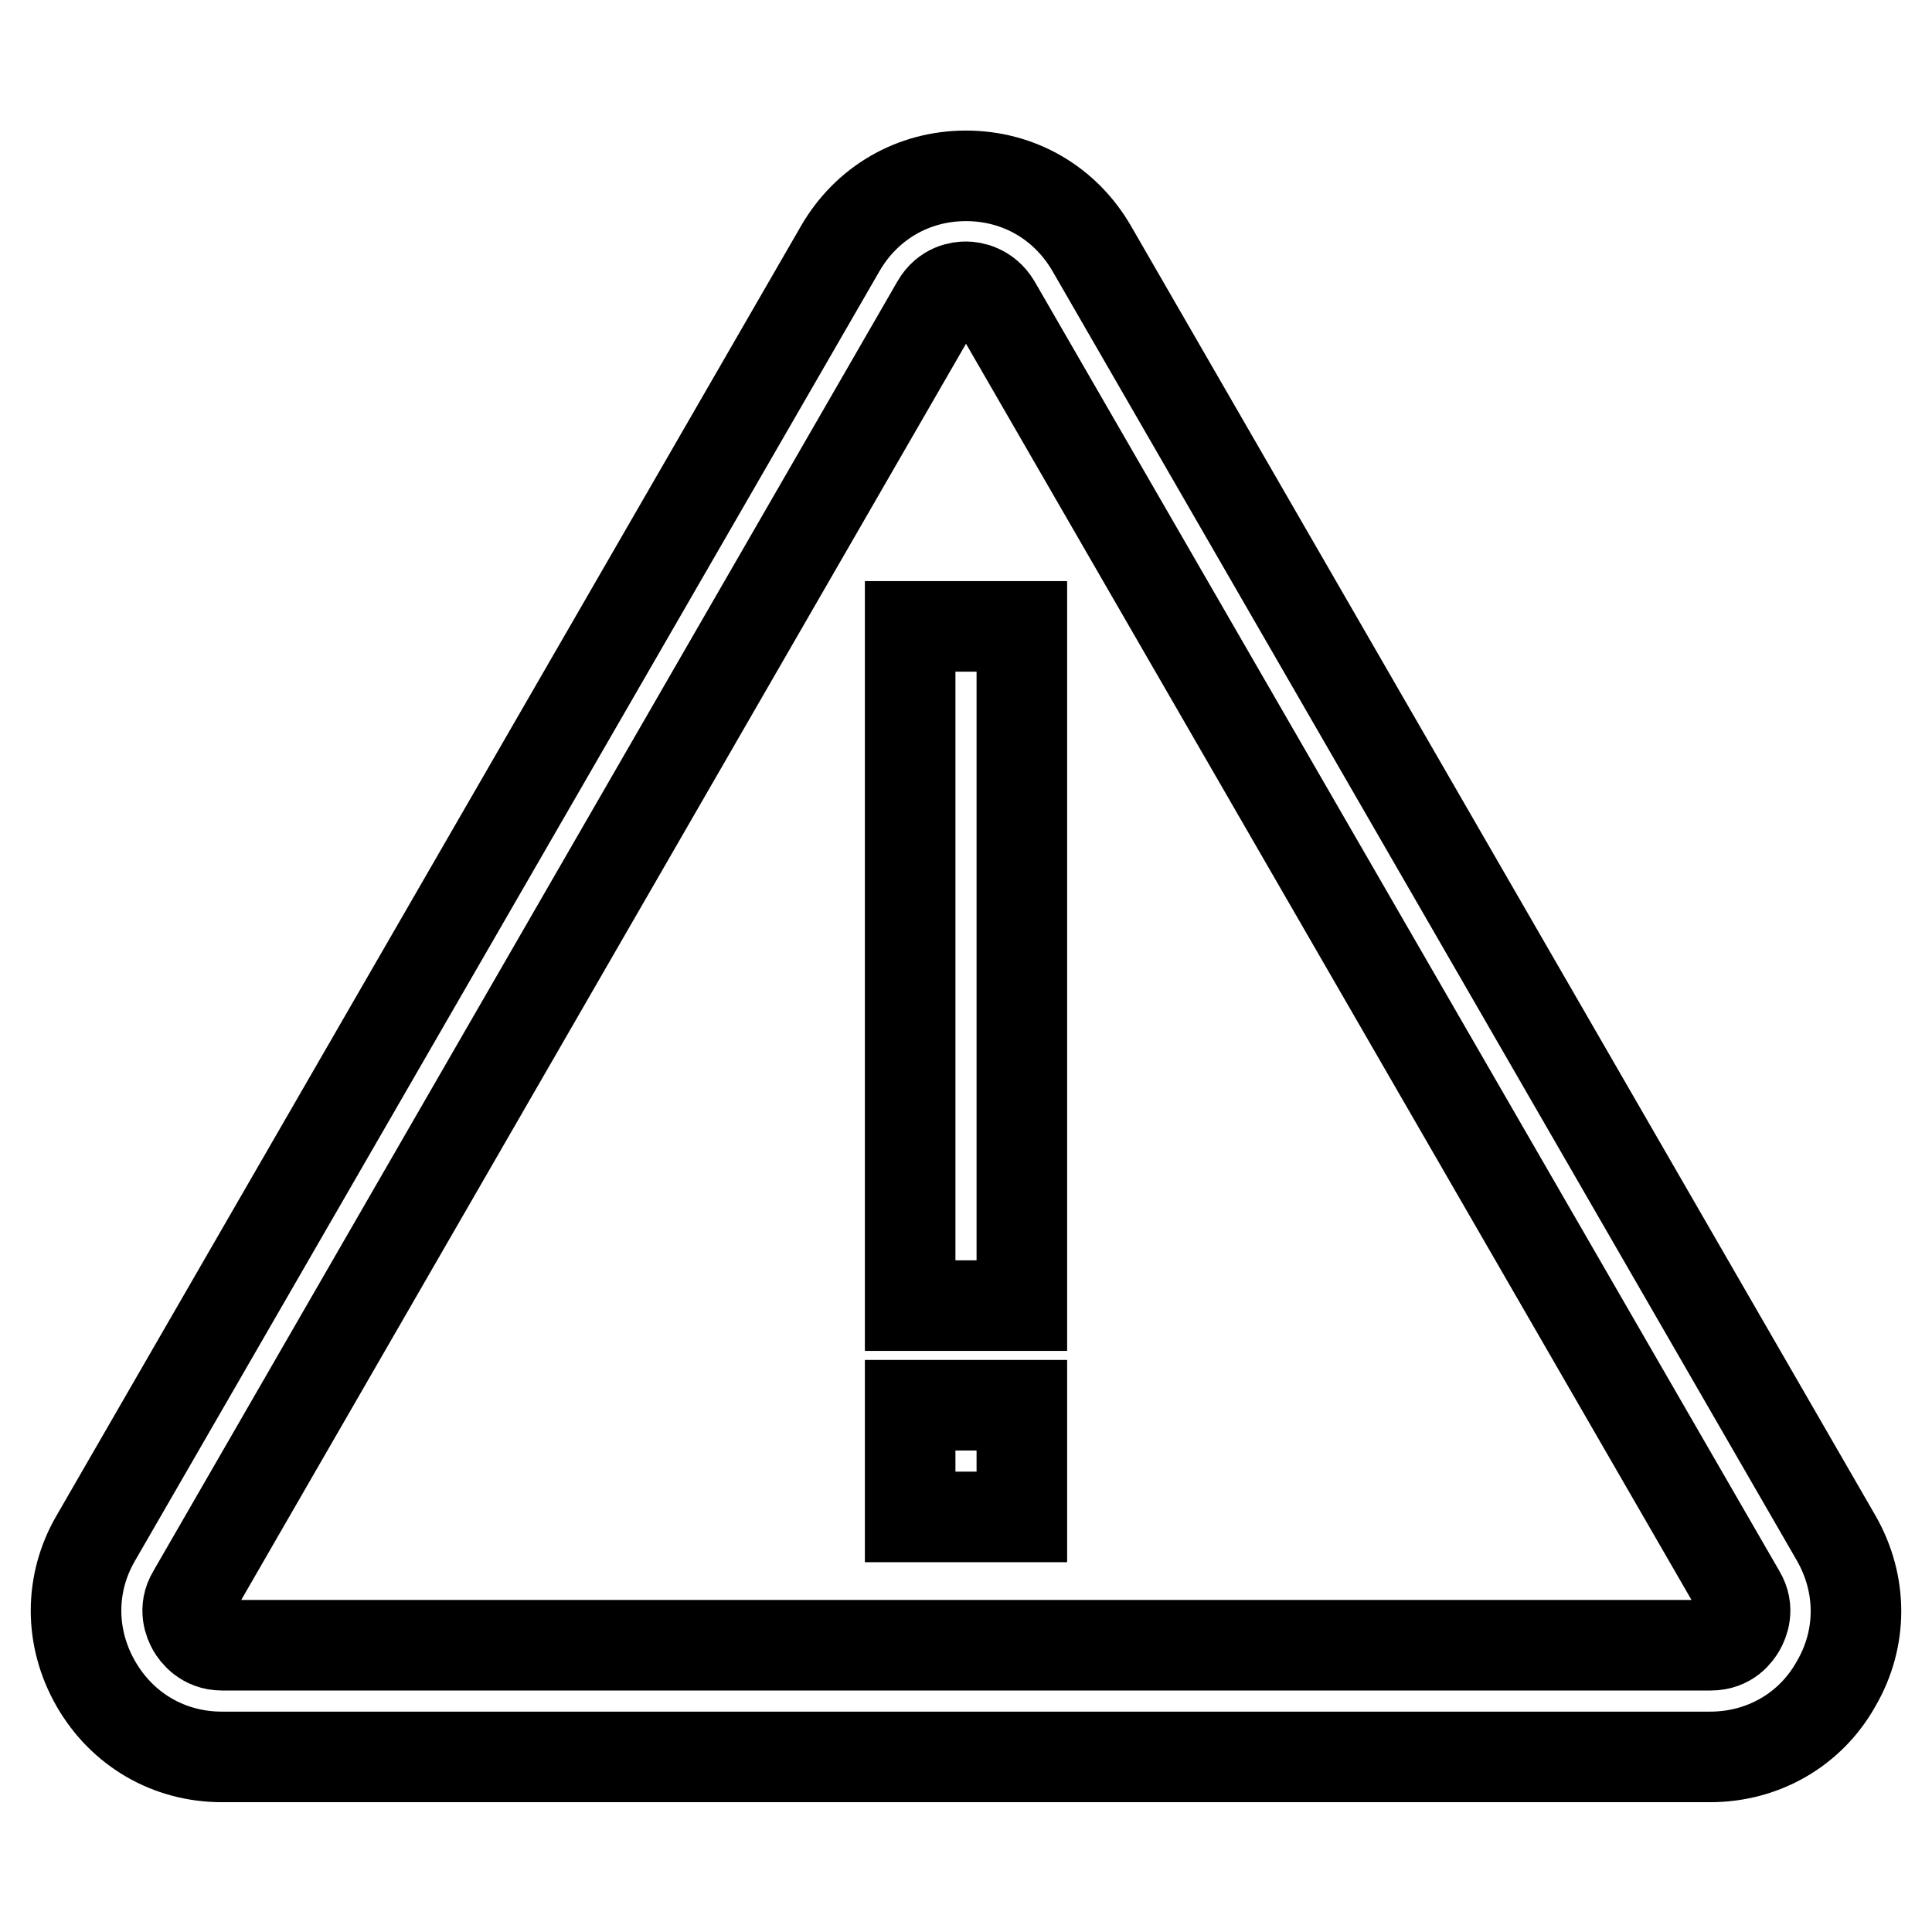 <?xml version="1.0" encoding="utf-8"?>
<!-- Svg Vector Icons : http://www.onlinewebfonts.com/icon -->
<!DOCTYPE svg PUBLIC "-//W3C//DTD SVG 1.1//EN" "http://www.w3.org/Graphics/SVG/1.1/DTD/svg11.dtd">
<svg version="1.1" xmlns="http://www.w3.org/2000/svg" xmlns:xlink="http://www.w3.org/1999/xlink" x="0px" y="0px" viewBox="0 0 256 256" enable-background="new 0 0 256 256" xml:space="preserve">
<g> <path stroke-width="12" fill-opacity="0" stroke="#000000"  d="M226.6,232.8H29.4c-7,0-13.2-3.6-16.7-9.7c-3.5-6.1-3.5-13.3,0-19.3l98.6-170.8c3.5-6.1,9.7-9.7,16.7-9.7 c7,0,13.2,3.6,16.7,9.7l98.6,170.8c3.5,6.1,3.5,13.3,0,19.3C239.9,229.2,233.6,232.8,226.6,232.8L226.6,232.8z M25.5,211.2 c-1.2,2-0.4,3.8,0,4.5c0.4,0.7,1.6,2.3,3.9,2.3h197.3c2.4,0,3.5-1.6,3.9-2.3c0.4-0.7,1.2-2.5,0-4.5L131.9,40.3 c-1.2-2-3.1-2.3-3.9-2.3s-2.7,0.2-3.9,2.3L25.5,211.2z"/> <path stroke-width="12" fill-opacity="0" stroke="#000000"  d="M120.6,83h14.8V173h-14.8V83z M120.6,186.2h14.8v14.8h-14.8V186.2z"/></g>
</svg>